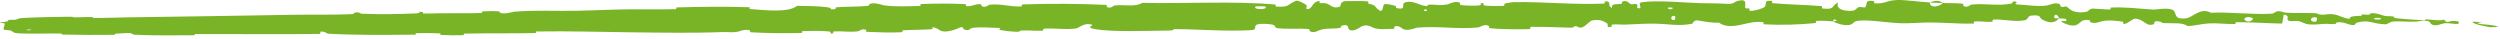 <?xml version="1.0" encoding="UTF-8"?> <svg xmlns="http://www.w3.org/2000/svg" width="515" height="8" viewBox="0 0 515 8" fill="none"><path d="M4.782 3.7C7.628 3.547 11.44 3.466 14.393 3.448C15.316 3.442 14.861 3.57 15.485 3.572C16.669 3.577 17.778 3.484 18.963 3.499C19.355 3.505 18.87 3.703 19.282 3.705C21.541 3.717 23.699 3.606 26.037 3.577C37.518 3.442 48.74 3.23 60.245 3.047C64.102 2.984 68.743 3.094 72.631 2.907C73.088 2.884 72.812 2.674 72.899 2.654C74.259 2.346 73.813 2.796 74.707 2.834C78.249 2.983 82.268 2.921 85.693 2.756C87.129 2.686 85.68 2.262 87.133 2.485C87.234 2.5 86.873 2.753 87.268 2.771C88.163 2.81 89.866 2.73 90.564 2.734C91.909 2.745 92.132 2.738 93.408 2.713C95.153 2.682 97.238 2.766 99.125 2.67C99.527 2.648 98.99 2.397 99.632 2.338C100.274 2.279 101.98 2.265 102.557 2.315C103.135 2.366 102.893 2.58 102.995 2.626C103.86 3.015 105.762 2.414 106.017 2.394C110.559 2.059 114.494 2.305 118.822 2.222C122.125 2.157 125.599 1.976 128.691 1.932C132.382 1.88 135.526 1.981 139.142 1.888C139.523 1.878 139.071 1.535 139.537 1.523C144.53 1.386 149.328 1.331 154.259 1.491C154.752 1.507 154.122 1.839 154.615 1.875C157.626 2.085 162.434 2.666 164.194 1.206C166.225 1.226 168.695 1.242 170.52 1.505C171.697 1.675 170.561 2.056 172.003 1.879C172.328 1.84 171.9 1.527 172.388 1.491C174.443 1.341 176.694 1.41 178.732 1.211C179.146 1.17 179.029 0.881 179.146 0.827C180.129 0.386 181.784 1.06 182.143 1.107C184.883 1.446 186.854 1.267 189.392 1.238C189.981 1.232 189.281 0.844 189.847 0.823C192.782 0.72 195.828 0.706 198.711 0.843C199.352 0.875 198.767 1.229 199.074 1.262C200.426 1.404 200.718 0.745 202.015 0.868C202.288 0.893 202.138 1.193 202.188 1.225C202.973 1.728 203.643 0.991 203.843 0.971C206.373 0.714 208 1.458 210.446 1.318C210.739 1.3 210.074 0.927 210.897 0.901C216.38 0.72 222.174 0.747 227.612 0.996C228.457 1.034 227.857 1.336 227.911 1.372C228.783 1.931 229.336 1.162 229.611 1.13C231.781 0.896 233.816 1.518 235.282 0.585C244.454 0.798 253.653 0.167 262.743 0.928C262.859 0.937 262.655 1.331 262.886 1.347C265.663 1.543 265.121 0.938 266.967 0.171C267.432 -0.022 268.857 0.87 268.983 0.936C269.442 1.177 268.973 1.768 269.126 1.814C270.394 2.177 270.174 0.234 271.879 0.217C271.933 0.22 271.711 0.58 271.855 0.615C272.3 0.723 272.74 0.576 273.175 0.696C274.173 0.973 274.534 1.92 276.047 1.356C276.239 1.282 275.938 0.175 277.456 0.214C278.061 0.23 280.736 0.188 281.484 0.254C282.232 0.32 281.721 0.684 281.774 0.699C283.791 1.159 283.029 1.362 284.041 2.06C285.053 2.757 284.762 1.082 285.171 0.891C285.575 0.701 287.079 1.084 287.444 1.219C287.812 1.353 287.356 1.586 287.683 1.661C289.845 2.155 288.625 0.82 289.334 0.547C291.006 -0.099 292.317 1.142 293.847 1.255C294.26 1.286 293.921 1.003 294.289 0.973C295.747 0.861 296.625 1.248 298.277 0.878C298.547 0.817 299.879 0.051 300.745 0.602C300.868 0.681 300.522 0.997 301.141 1.064C302.064 1.164 303.725 1.223 304.713 1.112C305.443 1.03 304.601 0.516 305.524 0.671C305.941 0.741 305.171 1.049 305.953 1.155C306.731 1.26 308.714 1.236 309.467 1.222C310.219 1.207 309.805 0.814 309.866 0.787C310.233 0.633 311.673 0.434 311.8 0.434C318.242 0.349 323.981 0.994 330.316 0.749C330.808 0.73 330.479 0.31 330.554 0.303C332.234 0.12 330.913 1.245 332.087 1.617C331.915 0.762 332.608 0.914 333.787 0.817C334.355 0.769 334.044 0.438 334.096 0.404C334.937 -0.103 335.524 0.546 335.675 0.679C336.233 1.167 336.836 0.586 337.215 0.913C337.593 1.237 336.726 1.722 337.85 1.713C338.165 1.405 337.328 0.605 338.181 0.472C341.373 -0.03 347.441 0.586 350.07 0.649C352.679 0.711 353.515 0.653 355.025 0.763C357.747 0.963 356.749 0.364 358.432 0.089C360.118 -0.187 359.299 1.289 359.541 1.606C359.779 1.923 360.038 1.596 360.333 1.771C360.627 1.945 359.99 2.16 360.682 2.226C361.367 2.291 363.276 1.727 363.54 1.396C364.073 0.693 363.198 -0.045 365.078 0.214C365.186 0.23 364.836 0.618 365.249 0.657C368.534 0.957 371.913 0.979 375.126 1.249C375.567 1.287 375.172 1.719 375.429 1.745C378.101 2.027 377.146 1.296 378.607 0.489C378.288 1.566 379.046 2.228 381.126 2.239C382.381 2.247 382.166 1.775 382.976 1.445C383.219 1.346 384.101 1.672 384.261 1.451C384.789 0.728 383.966 -0.085 386.092 0.244C386.093 0.244 386.094 0.244 386.095 0.244C386.128 0.25 386.112 0.302 386.092 0.369C386.066 0.458 386.031 0.571 386.091 0.634C386.115 0.659 386.153 0.676 386.212 0.68C388.294 0.845 388.545 0.088 390.776 0.006C392.528 -0.058 395.594 0.419 397.559 0.506C397.511 1.713 399.442 1.445 400.223 0.621C401.541 0.663 402.956 0.627 404.214 0.751C404.647 0.793 404.36 1.137 404.415 1.175C405.248 1.768 405.816 0.97 406.096 0.941C409.137 0.661 411.512 1.283 414.408 0.727C414.514 0.706 414.692 -0.108 415.479 0.497C415.53 0.538 414.549 0.899 415.941 0.942C417.334 0.987 419.929 1.445 421.819 1.095C422.277 1.01 423.437 0.378 424.349 0.896C424.471 0.966 424.335 1.193 424.51 1.322C425.076 1.733 425.396 0.935 426.055 1.623C426.731 2.312 428.034 2.826 429.992 2.382C430.054 2.369 430.527 1.749 431.142 1.767C432.123 1.796 433.504 1.943 434.512 1.952C434.995 1.956 434.691 1.571 434.775 1.565C438.017 1.401 440.277 1.778 443.605 1.973C444.257 2.009 446.146 1.549 447.381 1.962C448.735 2.41 447.32 4.149 450.427 3.761C451.673 3.598 453.283 1.462 455.43 2.622C459.709 2.438 463.977 3.069 468.123 2.809C468.312 2.797 468.92 2.273 469.357 2.295C470.075 2.33 470.461 2.591 470.968 2.622C473.09 2.759 474.985 2.614 476.916 2.716C477.647 2.754 477.385 2.986 478.248 3.028C479.124 3.07 479.632 2.779 480.868 2.975C481.832 3.127 482.763 3.776 483.995 3.885C484.065 3.29 484.923 3.334 486.389 3.245C486.671 3.227 486.379 3.012 486.513 2.994C487.056 2.916 487.542 3.106 488.047 3.019C488.17 2.999 488.184 2.806 488.285 2.778C489.153 2.542 490.441 3.047 490.775 3.136C491.781 3.467 492.257 3.252 493.006 3.402C493.749 3.55 492.623 3.621 493.492 3.732C495.331 3.962 497.355 4.044 499.194 4.173C499.968 4.225 499.455 3.973 499.566 3.975C501.17 4.034 502.635 4.367 503.451 4.028C504.392 5.162 504.129 3.977 506.373 4.41C506.554 4.446 506.742 4.932 506.03 4.937C505.193 4.933 504.526 4.728 503.628 4.772C503.432 4.781 502.221 5.173 502.049 5.195C500.74 5.35 500.585 4.561 500.521 4.512C499.751 3.991 498.094 4.424 497.807 4.453C496.15 4.541 494.671 4.353 493.145 4.42C492.142 4.463 492.009 5.045 491.205 5.002C488.559 4.871 487.966 3.976 485.52 4.67C484.998 4.821 485.493 5.535 483.653 4.944C483.539 4.909 482.158 4.358 481.313 4.669C481.208 4.709 481.203 4.921 481.065 4.937C480.088 5.034 479.64 4.858 478.705 4.927C477.79 4.997 476.673 5.111 475.598 5.022C474.952 4.97 474.121 4.534 473.807 4.423C472.923 4.104 471.934 4.589 471.377 4.208C470.815 3.821 471.956 3.279 470.455 2.996C470.381 3.608 470.233 4.237 470.125 4.855C466.957 4.804 464.013 4.572 460.74 4.572C460.338 4.573 460.741 4.933 460.309 4.944C458.489 4.992 456.822 4.722 455.078 4.819C453.685 4.895 452.131 5.289 450.633 5.392C449.738 4.58 447.491 4.844 445.83 4.764C445.249 4.736 445.292 4.513 444.878 4.438C443.312 4.16 444.035 4.906 443.601 5.021C441.867 5.523 441.748 3.828 439.679 3.854C439.571 3.853 438.21 4.765 438.022 4.823C436.831 5.196 437.831 4.502 437.089 4.431C435.73 4.302 434.782 4.073 433.155 4.342C432.681 4.42 431.533 5.007 430.608 4.549C430.486 4.488 430.558 4.175 430.459 4.156C428.657 3.841 428.657 4.831 427.675 5.169C426.705 5.507 425.206 4.817 424.899 4.615C424.1 4.096 425.519 4.396 425.562 4.346C426.079 3.745 424.98 3.844 424.134 3.789C424.023 2.802 422.837 2.852 423.257 3.736C423.305 3.833 423.965 3.744 424.134 3.789C423.382 4.754 422.079 4.883 420.633 3.964C419.954 3.532 420.609 3.035 418.526 3.206C417.578 3.284 417.938 3.977 417.097 4.164C415.163 4.59 412.69 3.934 410.804 4.03C410.109 4.066 410.783 4.452 410.308 4.49C409.047 4.592 407.93 4.3 406.648 4.445C406.532 4.459 406.813 4.865 406.414 4.87C403.39 4.912 400.725 4.645 397.484 4.63C395.981 4.623 393.297 4.843 391.721 4.793C389.967 4.739 387.94 4.467 386.079 4.316C385.051 4.233 384.074 4.187 383.227 4.237C381.674 4.326 382.013 4.739 381.345 5.018C380.016 5.558 377.878 4.578 377.565 4.427C377.557 4.422 378.854 4.328 378.162 4.115C377.761 3.673 377.58 4.425 377.565 4.427C377.372 4.329 374.77 4.23 374.249 4.308C373.967 4.35 374.124 4.741 373.977 4.756C370.481 5.099 366.939 5.193 363.316 5.007C363.252 4.999 363.348 4.564 363.198 4.55C361.113 4.355 359.846 4.888 358.15 5.203C356.463 5.518 355.118 5.412 354.111 4.665C352.829 4.759 350.982 4.429 349.914 4.23C348.848 4.03 348.699 4.876 348.605 4.893C345.676 5.428 343.941 4.946 340.975 4.873C339.555 4.838 336.723 4.963 335.169 5.057C333.942 5.133 333.201 4.937 332.066 5.064C331.912 5.081 332.068 5.455 332.022 5.469C330.755 5.918 331.362 5.004 331.099 4.841C330.147 4.249 329.559 3.935 327.929 4.217C327.553 4.282 326.46 5.597 325.772 5.674C324.88 5.773 325.206 5.303 324.292 5.418C324.214 5.427 324.231 5.717 323.665 5.705C321.039 5.654 318.161 5.491 315.405 5.526C315.029 5.53 315.514 5.986 314.97 5.999C312.417 6.058 309.606 6.047 307.097 5.839C306.479 5.787 306.865 5.467 306.73 5.373C305.9 4.803 304.751 5.638 304.564 5.654C300.048 6.063 296.567 5.325 291.916 5.695C291.663 5.717 289.717 6.602 288.84 5.85C288.78 5.8 287.912 5.032 287.151 5.561C287.104 5.595 287.645 5.99 286.705 5.952C285.756 5.915 284.273 6.183 282.992 5.753C282.587 5.617 281.626 4.856 280.423 5.47C280.344 5.514 278.489 6.894 277.815 5.948C277.706 5.792 277.812 4.789 276.371 5.309C276.095 5.41 276.598 5.631 275.872 5.773C274.758 5.992 273.277 5.73 271.907 6.179C271.668 6.259 270.653 6.937 269.83 6.427C269.701 6.347 269.942 6.014 269.509 5.978C267.452 5.808 265.287 6.037 263.22 5.817C262.484 5.739 262.856 5.205 262.088 5.066C261.321 4.927 259.774 4.798 258.973 5.044C258.172 5.291 259.057 6.132 257.854 6.205C252.628 6.516 247.396 6.042 242.179 5.995C241.404 5.987 242.049 6.281 240.907 6.291C236.698 6.331 229.418 6.629 225.748 6.03C222.808 5.552 226.497 5.157 224.253 4.97C223.172 4.882 222.013 5.825 221.752 5.856C219.207 6.167 217.431 5.762 215.138 5.901C214.664 5.929 215.133 6.302 214.73 6.322C213.354 6.393 211.904 6.232 210.589 6.269C209.999 6.286 210.11 6.57 209.567 6.55C208.267 6.506 207.116 6.392 205.847 6.134C205.731 6.11 206.505 5.755 205.544 5.747C203.99 5.735 202.049 5.488 200.26 5.765C199.729 5.849 199.715 6.486 198.567 6.052C198.326 5.961 198.623 5.197 197.299 5.863C197.076 5.975 194.85 6.87 193.747 6.306C193.456 6.157 192.71 5.543 192.072 5.644C191.986 5.66 192.337 5.996 191.808 6.031C189.944 6.151 187.99 6.126 186.078 6.24C185.567 6.271 186.333 6.613 185.571 6.648C183.486 6.744 180.845 6.667 178.791 6.57C178.032 6.533 178.553 6.25 178.497 6.219C177.604 5.726 177.088 6.401 176.795 6.441C174.968 6.683 173.572 6.376 171.89 6.467C171.426 6.492 171.759 6.806 171.667 6.835C170.712 7.113 171.419 6.543 170.811 6.484C169.11 6.316 167.217 6.351 165.504 6.4C164.874 6.418 165.586 6.776 165.022 6.788C161.681 6.864 158.15 6.843 154.874 6.664C154.256 6.63 154.64 6.357 154.511 6.296C153.618 5.869 152.328 6.466 152.03 6.522C150.676 6.784 150.146 6.549 148.95 6.599C143.152 6.846 135.81 6.723 130.306 6.66C123.167 6.577 117.456 6.381 110.614 6.483C110.178 6.489 110.622 6.803 110.247 6.812C105.434 6.911 100.598 6.815 95.709 6.927C95.308 6.936 95.89 7.218 95.248 7.241C93.93 7.289 92.264 7.279 90.938 7.195C90.292 7.154 91.154 6.911 90.504 6.875C88.989 6.793 87.371 6.783 85.829 6.835C85.172 6.858 86.168 7.134 85.314 7.14C79.353 7.196 73.541 7.257 67.672 6.95C67.264 6.929 66.927 6.406 66.041 6.514C65.977 6.659 65.983 6.83 65.957 6.985C57.194 7.114 48.977 6.981 40.213 7.015C39.851 7.016 40.481 7.255 39.78 7.258C35.696 7.275 31.939 7.349 27.634 7.151C27.216 7.132 27.421 6.737 26.196 6.807C25.979 6.82 24.14 6.886 23.669 6.973C23.605 6.986 23.942 7.163 23.353 7.172C19.882 7.22 16.545 7.194 12.959 7.119C12.395 7.107 12.991 6.926 12.59 6.916C9.744 6.849 6.706 7.004 4.076 6.877C2.319 6.794 2.964 6.505 2.03 6.242C1.897 6.205 0.821 6.215 0.763 6.058C0.612 5.662 1.124 5.213 0.902 4.792C0.865 4.723 0.001 4.79 1.48825e-06 4.711C1.15298e-06 4.711 8.19564e-07 4.711 4.84288e-07 4.711C-0 4.688 0.074 4.653 0.266 4.597C0.325 4.58 1.366 4.475 1.623 4.392C1.801 4.333 1.475 4.181 1.84 4.102C2.205 4.023 2.611 4.146 3.22 4.047C3.83 3.945 3.556 3.766 4.782 3.7ZM345.093 3.34C344.096 2.936 343.952 4.421 345.028 4.065C345.08 4.046 345.144 3.36 345.093 3.34ZM463.986 3.702C462.722 3.169 461.812 3.911 462.715 4.32C463.614 4.723 464.37 3.86 463.986 3.702ZM477.283 3.63C475.825 3.229 475.541 4.702 477.129 4.432C477.22 4.416 477.368 3.653 477.283 3.63ZM6.364 6.095C6.35 6.088 5.561 6.092 5.543 6.1C5.127 6.293 6.704 6.286 6.364 6.095ZM490.373 3.758C489.895 3.565 488.649 3.708 489.179 3.945C489.397 4.039 489.824 4.049 490.126 4.007C490.464 3.967 490.685 3.877 490.373 3.758ZM293.892 1.959C293.877 1.938 293.306 1.922 293.319 2.043C293.36 2.434 294.152 2.319 293.892 1.959ZM512.897 5.599C512.122 5.451 511.147 5.259 510.605 5.114C510.102 4.973 509.699 4.828 509.493 4.711C509.088 4.48 509.451 4.343 511.148 4.646C511.547 4.716 511.06 4.696 510.751 4.715C510.46 4.737 510.179 4.77 510.537 4.853C512.106 5.19 513.413 4.981 514.553 5.504C514.791 5.592 513.134 5.627 512.891 5.599C512.893 5.599 512.895 5.599 512.897 5.599ZM344.516 1.558C344.495 1.538 343.697 1.521 343.684 1.541C343.256 2.013 344.852 2.048 344.516 1.558ZM260.643 1.33C260.6 1.291 258.774 1.271 258.714 1.308C257.768 2.039 261.46 2.085 260.643 1.33ZM397.591 0.538C398.475 0.068 399.525 0.02 400.219 0.62C399.35 0.583 398.472 0.573 397.591 0.538Z" fill="#79B426"></path></svg> 
